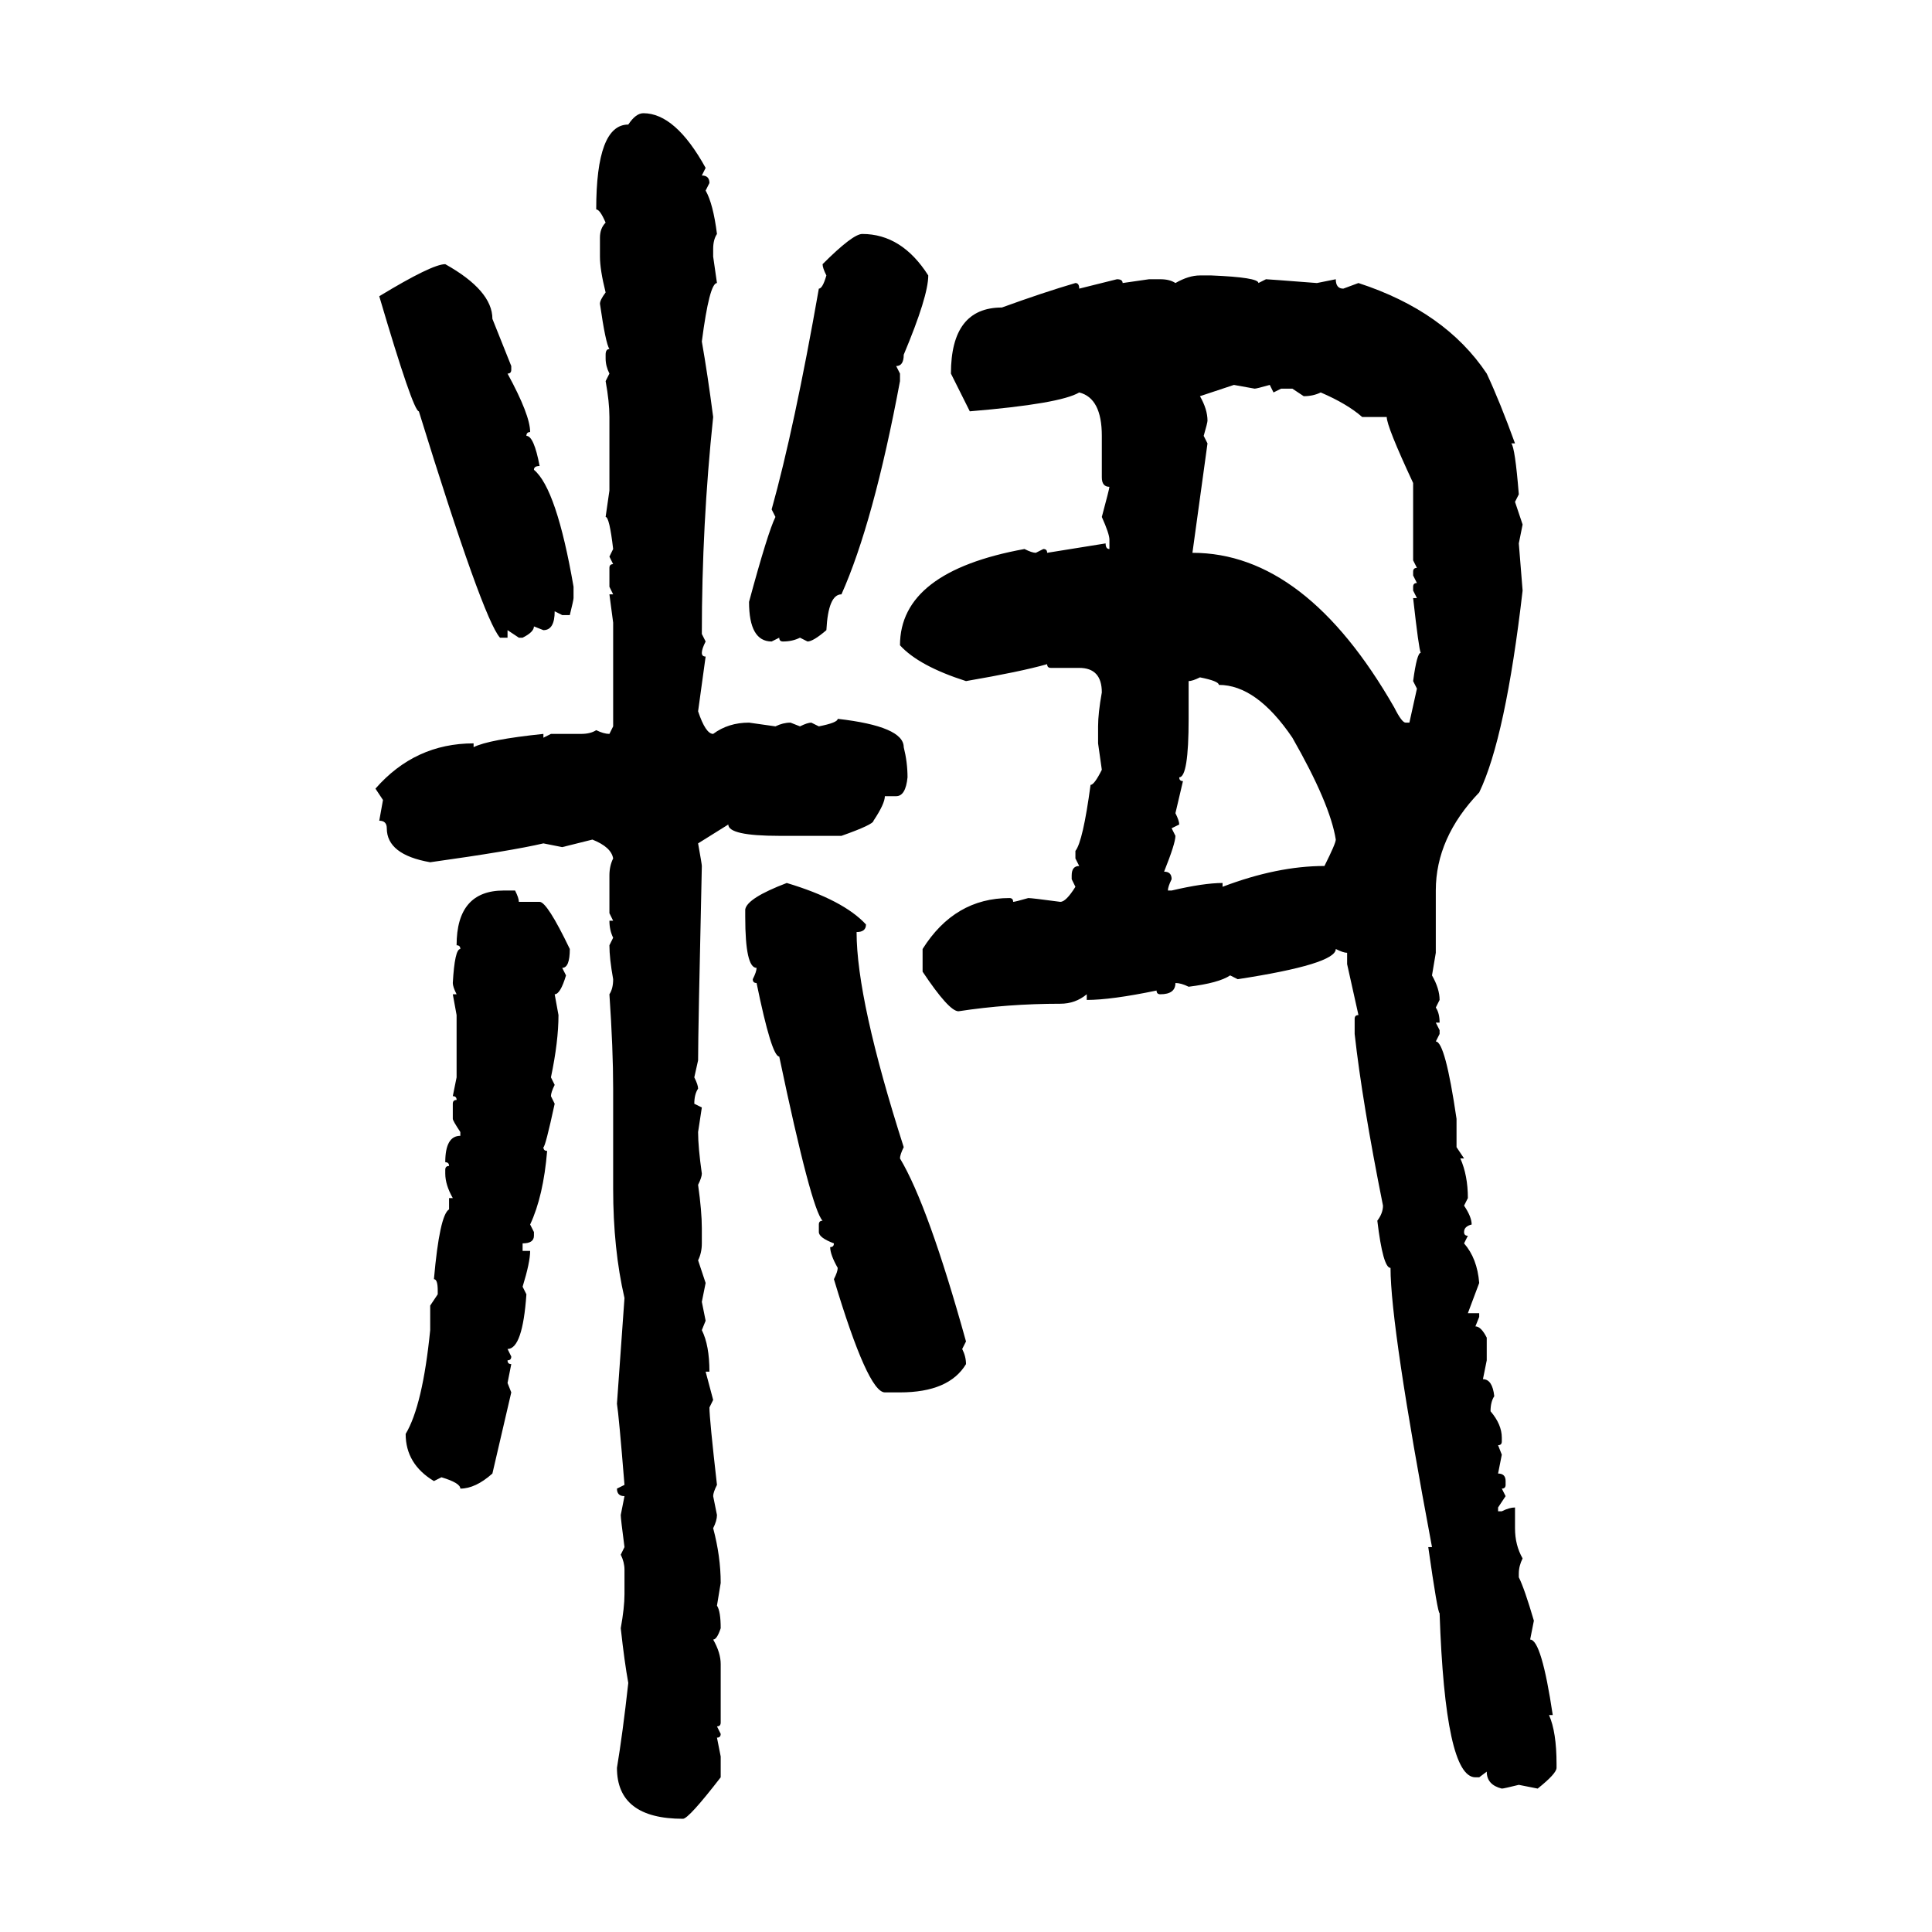 <svg xmlns="http://www.w3.org/2000/svg" xmlns:xlink="http://www.w3.org/1999/xlink" width="300" height="300"><path d="M99.90 17.58L99.90 17.58Q104.88 17.58 109.57 26.07L109.57 26.07L108.98 27.25Q110.16 27.25 110.16 28.42L110.16 28.42L109.57 29.59Q110.74 31.64 111.33 36.33L111.33 36.33Q110.74 37.21 110.74 38.67L110.74 38.67L110.74 39.84L111.33 43.95Q110.16 43.95 108.98 53.03L108.98 53.03Q109.86 58.01 110.74 64.75L110.74 64.75Q108.98 81.45 108.98 98.44L108.98 98.44L109.57 99.61Q108.98 100.78 108.98 101.37L108.98 101.37Q108.98 101.95 109.57 101.95L109.57 101.95L108.40 110.45Q109.57 113.96 110.74 113.96L110.74 113.96Q113.09 112.21 116.31 112.21L116.31 112.21L120.41 112.79Q121.58 112.21 122.75 112.21L122.75 112.21L124.22 112.79Q125.39 112.21 125.98 112.21L125.98 112.21L127.15 112.79Q130.08 112.21 130.08 111.62L130.08 111.62Q140.33 112.79 140.33 116.02L140.33 116.02Q140.92 118.36 140.92 120.70L140.92 120.70Q140.63 123.63 139.16 123.63L139.16 123.63L137.40 123.63Q137.40 124.80 135.64 127.44L135.64 127.44Q135.64 128.03 130.66 129.79L130.66 129.79L121.00 129.79Q113.09 129.79 113.09 128.03L113.09 128.03L108.40 130.96Q108.98 134.18 108.98 134.47L108.98 134.47Q108.40 160.25 108.40 164.65L108.40 164.65L107.81 167.29Q108.40 168.46 108.40 169.04L108.40 169.04Q107.81 169.92 107.81 171.39L107.81 171.39L108.98 171.97L108.40 175.78Q108.40 178.13 108.98 182.23L108.98 182.23Q108.98 182.81 108.40 183.98L108.40 183.98Q108.98 188.09 108.98 190.72L108.98 190.72L108.98 193.07Q108.98 194.53 108.40 195.70L108.40 195.70L109.57 199.22L108.98 202.15L109.57 205.08L108.98 206.54Q110.16 208.89 110.16 212.99L110.16 212.99L109.57 212.99L110.74 217.38L110.16 218.55Q110.16 220.31 111.33 230.57L111.33 230.57Q110.74 231.74 110.74 232.32L110.74 232.32L111.33 235.25Q111.33 236.13 110.74 237.30L110.74 237.30Q111.91 241.70 111.91 245.80L111.91 245.80L111.33 249.32Q111.91 250.20 111.91 252.83L111.91 252.83Q111.33 254.59 110.74 254.59L110.74 254.59Q111.91 256.64 111.91 258.40L111.91 258.40L111.91 267.48Q111.91 268.07 111.33 268.07L111.33 268.07L111.91 269.24Q111.91 269.82 111.33 269.82L111.33 269.82L111.91 272.75L111.91 275.98Q106.93 282.42 106.05 282.42L106.05 282.42Q95.80 282.42 95.80 274.51L95.80 274.51Q96.68 269.24 97.56 261.33L97.56 261.33Q96.97 258.11 96.39 252.83L96.39 252.83Q96.97 249.61 96.97 247.56L96.97 247.56L96.97 243.75Q96.97 242.58 96.39 241.41L96.39 241.41L96.97 240.23Q96.39 235.84 96.39 235.25L96.39 235.25L96.97 232.32Q95.80 232.32 95.80 231.15L95.80 231.15L96.97 230.57Q96.09 219.73 95.80 217.97L95.80 217.97L96.97 201.56Q95.21 193.95 95.21 184.57L95.21 184.57L95.21 169.04Q95.21 162.89 94.63 154.39L94.63 154.39Q95.21 153.52 95.21 152.05L95.21 152.05Q94.63 148.83 94.63 146.78L94.63 146.78L95.21 145.61Q94.63 144.43 94.63 142.97L94.63 142.97L95.21 142.97L94.63 141.80L94.63 135.94Q94.63 134.47 95.21 133.30L95.21 133.30Q94.92 131.54 91.99 130.37L91.99 130.37L87.30 131.54L84.38 130.96Q79.39 132.13 66.80 133.89L66.80 133.89Q60.06 132.71 60.06 128.61L60.06 128.61Q60.06 127.44 58.89 127.44L58.89 127.44L59.47 124.22L58.30 122.46Q64.45 115.43 73.54 115.43L73.54 115.43L73.54 116.02Q75.88 114.84 84.38 113.96L84.38 113.96L84.38 114.55L85.55 113.96L90.23 113.96Q91.70 113.96 92.58 113.38L92.58 113.38Q93.75 113.96 94.63 113.96L94.63 113.96L95.21 112.79L95.21 96.68L94.63 92.29L95.21 92.29L94.63 91.11L94.63 88.18Q94.63 87.60 95.21 87.60L95.21 87.60L94.63 86.43L95.21 85.25Q94.63 80.27 94.04 80.27L94.04 80.27L94.63 76.17L94.63 64.75Q94.63 62.40 94.04 59.18L94.04 59.18L94.63 58.01Q94.04 56.84 94.04 55.66L94.04 55.66L94.04 55.08Q94.04 54.20 94.63 54.20L94.63 54.20Q94.04 53.32 93.16 47.17L93.16 47.17Q93.16 46.58 94.04 45.41L94.04 45.41Q93.16 41.89 93.16 39.84L93.16 39.84L93.16 36.91Q93.16 35.45 94.04 34.57L94.04 34.57Q93.16 32.52 92.58 32.52L92.58 32.52Q92.58 19.34 97.56 19.34L97.56 19.34Q98.73 17.58 99.90 17.58ZM133.89 36.33L133.89 36.33Q140.04 36.33 144.14 42.77L144.14 42.77Q144.14 46.00 140.33 55.08L140.33 55.08Q140.33 56.84 139.16 56.84L139.16 56.84L139.75 58.01L139.75 59.18Q135.64 81.15 130.66 92.29L130.66 92.29Q128.61 92.29 128.32 97.85L128.32 97.85Q126.27 99.61 125.39 99.61L125.39 99.61L124.22 99.02Q123.05 99.61 121.58 99.61L121.58 99.61Q121.00 99.61 121.00 99.02L121.00 99.02L119.82 99.61Q116.31 99.61 116.31 93.46L116.31 93.46Q119.24 82.62 120.41 80.27L120.41 80.27L119.82 79.10Q123.34 66.50 127.15 44.82L127.15 44.82Q127.73 44.82 128.32 42.77L128.32 42.77Q127.73 41.60 127.73 41.02L127.73 41.02Q132.42 36.33 133.89 36.33ZM69.14 41.02L69.14 41.02Q76.46 45.12 76.46 49.51L76.46 49.51L79.39 56.84L79.39 57.42Q79.39 58.01 78.81 58.01L78.81 58.01Q82.32 64.45 82.32 67.09L82.32 67.09Q81.74 67.09 81.74 67.68L81.74 67.68Q82.91 67.68 83.79 72.36L83.79 72.36Q82.91 72.36 82.91 72.95L82.91 72.95Q86.43 75.88 89.06 91.11L89.06 91.11L89.06 92.87Q89.06 93.16 88.48 95.51L88.48 95.51L87.30 95.51L86.13 94.92Q86.13 97.85 84.38 97.85L84.38 97.85L82.91 97.27Q82.91 98.14 81.15 99.02L81.15 99.02L80.57 99.02L78.81 97.85L78.81 99.02L77.64 99.02Q75 96.09 65.04 63.87L65.04 63.87Q64.16 63.87 58.89 46.00L58.89 46.00Q67.09 41.02 69.14 41.02ZM186.33 42.77L186.33 42.77L188.09 42.77Q195.41 43.07 195.41 43.95L195.41 43.95L196.58 43.36Q196.88 43.36 204.49 43.95L204.49 43.95L207.42 43.36Q207.42 44.82 208.59 44.82L208.59 44.82L210.94 43.95Q224.41 48.34 230.86 58.01L230.86 58.01Q232.91 62.40 235.25 68.85L235.25 68.85L234.67 68.85Q235.25 69.43 235.84 76.76L235.84 76.76L235.25 77.93L236.43 81.45L235.84 84.38L236.43 91.70Q233.79 114.55 229.69 123.05L229.69 123.05Q222.95 130.08 222.95 138.28L222.95 138.28L222.95 147.95L222.36 151.46Q223.54 153.52 223.54 155.27L223.54 155.27L222.95 156.45Q223.54 157.32 223.54 158.79L223.54 158.79L222.95 158.79L223.54 159.96L223.54 160.55L222.95 161.72Q224.41 161.72 226.17 173.73L226.17 173.73L226.17 178.13L227.34 179.88L226.76 179.88Q227.93 182.52 227.93 186.04L227.93 186.04L227.34 187.21Q228.52 188.96 228.52 190.14L228.52 190.14Q227.34 190.43 227.34 191.31L227.34 191.31Q227.34 191.89 227.93 191.89L227.93 191.89L227.34 193.07Q229.39 195.41 229.69 199.22L229.69 199.22L227.93 203.91L229.69 203.91L229.69 204.49L229.10 205.96Q229.98 205.96 230.86 207.71L230.86 207.71L230.86 211.23L230.27 214.16Q231.74 214.16 232.03 216.80L232.03 216.80Q231.45 217.68 231.45 219.14L231.45 219.14Q233.20 221.19 233.20 223.24L233.20 223.24L233.20 223.83Q233.20 224.41 232.62 224.41L232.62 224.41L233.20 225.88L232.62 228.81Q233.79 228.81 233.79 229.98L233.79 229.98L233.79 230.57Q233.79 231.15 233.20 231.15L233.20 231.15L233.79 232.32L232.62 234.08L232.62 234.67L233.20 234.67Q234.38 234.08 235.25 234.08L235.25 234.08L235.25 237.30Q235.25 239.94 236.43 241.99L236.43 241.99Q235.84 243.16 235.84 244.34L235.84 244.34L235.84 244.92Q236.72 246.68 238.18 251.66L238.18 251.66L237.60 254.59Q239.36 254.59 241.11 266.31L241.11 266.31L240.53 266.31Q241.70 268.95 241.70 273.93L241.70 273.93L241.70 274.51Q241.70 275.39 238.77 277.73L238.77 277.73L235.84 277.15Q233.50 277.73 233.20 277.73L233.20 277.73Q230.86 277.15 230.86 275.10L230.86 275.10L229.69 275.98L229.10 275.98Q224.41 275.98 223.54 250.49L223.54 250.49Q223.24 250.49 221.78 240.23L221.78 240.23L222.36 240.23Q215.92 205.96 215.92 196.88L215.92 196.88Q214.75 196.88 213.87 189.55L213.87 189.55Q214.75 188.38 214.75 187.21L214.75 187.21Q211.52 171.09 210.35 160.55L210.35 160.55L210.35 158.20Q210.35 157.62 210.94 157.62L210.94 157.62L209.18 149.71L209.18 147.95Q208.59 147.95 207.42 147.36L207.42 147.36Q207.42 149.71 192.19 152.05L192.19 152.05L191.02 151.46Q189.26 152.64 184.57 153.22L184.57 153.22Q183.40 152.64 182.52 152.64L182.52 152.64Q182.52 154.39 180.18 154.39L180.18 154.39Q179.59 154.39 179.59 153.81L179.59 153.81Q172.56 155.27 168.75 155.27L168.75 155.27L168.75 154.39Q166.99 155.86 164.65 155.86L164.65 155.86Q156.45 155.86 148.83 157.03L148.83 157.03Q147.36 157.03 143.26 150.88L143.26 150.88L143.26 147.36Q148.24 139.45 156.74 139.45L156.74 139.45Q157.32 139.45 157.32 140.04L157.32 140.04Q157.62 140.04 159.67 139.45L159.67 139.45Q160.25 139.45 164.65 140.04L164.65 140.04Q165.53 140.04 166.99 137.70L166.99 137.70L166.41 136.52L166.41 135.94Q166.41 134.47 167.58 134.47L167.58 134.47L166.99 133.30L166.99 132.13Q168.16 130.66 169.34 121.88L169.34 121.88Q169.92 121.88 171.09 119.53L171.09 119.53L170.51 115.43L170.51 112.79Q170.51 110.74 171.09 107.52L171.09 107.52Q171.09 103.71 167.58 103.71L167.58 103.71L163.18 103.71Q162.60 103.71 162.60 103.13L162.60 103.13Q158.50 104.30 150 105.76L150 105.76Q142.68 103.42 139.75 100.20L139.75 100.20Q139.75 88.77 159.08 85.25L159.08 85.25Q160.25 85.84 160.84 85.84L160.84 85.84L162.01 85.25Q162.60 85.25 162.60 85.84L162.60 85.84L171.68 84.38Q171.68 85.25 172.27 85.25L172.27 85.25L172.27 83.79Q172.27 82.91 171.09 80.27L171.09 80.27Q172.27 75.88 172.27 75.59L172.27 75.59Q171.09 75.59 171.09 74.12L171.09 74.12L171.09 67.68Q171.09 61.82 167.58 60.94L167.58 60.94Q164.65 62.70 150.59 63.87L150.59 63.87L147.66 58.01Q147.66 47.75 155.57 47.75L155.57 47.75Q162.01 45.41 166.99 43.95L166.99 43.95Q167.58 43.95 167.58 44.82L167.58 44.82L173.44 43.36Q174.32 43.36 174.32 43.95L174.32 43.95L178.42 43.36L180.18 43.36Q181.64 43.36 182.52 43.95L182.52 43.95Q184.57 42.77 186.33 42.77ZM191.60 59.77L186.33 61.52Q187.50 63.57 187.50 65.33L187.50 65.33Q187.50 65.63 186.91 67.68L186.91 67.68L187.50 68.85L185.16 85.84Q202.73 85.84 216.50 109.86L216.50 109.86Q217.68 112.21 218.26 112.21L218.26 112.21L218.85 112.21L220.02 106.93L219.43 105.76Q220.02 101.37 220.61 101.37L220.61 101.37Q220.31 100.78 219.43 92.87L219.43 92.87L220.02 92.87L219.43 91.70L219.43 91.11Q219.43 90.53 220.02 90.53L220.02 90.53L219.43 89.36L219.43 88.77Q219.43 88.18 220.02 88.18L220.02 88.18L219.43 87.01L219.43 75Q215.33 66.21 215.33 64.75L215.33 64.75L211.52 64.75Q209.18 62.70 205.08 60.94L205.08 60.94Q203.91 61.52 202.44 61.52L202.44 61.52L200.68 60.35L198.93 60.35L197.75 60.94L197.17 59.77Q195.12 60.35 194.82 60.35L194.82 60.35L191.60 59.77ZM184.57 105.76L184.57 105.76L184.57 111.62Q184.57 120.70 183.11 120.70L183.11 120.70Q183.11 121.29 183.69 121.29L183.69 121.29L182.52 126.27Q183.11 127.44 183.11 128.03L183.11 128.03L181.93 128.61L182.52 129.79Q182.52 130.96 180.76 135.35L180.76 135.35Q181.93 135.35 181.93 136.52L181.93 136.52Q181.35 137.70 181.35 138.28L181.35 138.28L181.93 138.28Q186.91 137.11 189.84 137.11L189.84 137.11L189.84 137.70Q198.34 134.47 205.66 134.47L205.66 134.47Q207.42 130.96 207.42 130.37L207.42 130.37Q206.54 124.80 200.68 114.55L200.68 114.55Q195.12 106.35 189.26 106.35L189.26 106.35Q189.26 105.76 186.33 105.18L186.33 105.18Q185.16 105.76 184.57 105.76ZM122.17 137.11L122.17 137.11Q130.96 139.75 134.47 143.55L134.47 143.55Q134.47 144.73 133.01 144.73L133.01 144.73Q133.01 155.27 140.33 178.13L140.33 178.13Q139.75 179.30 139.75 179.88L139.75 179.88Q144.14 187.21 150 208.30L150 208.30L149.41 209.47Q150 210.64 150 211.82L150 211.82Q147.36 216.21 139.75 216.21L139.75 216.21L137.40 216.21Q134.77 216.21 129.49 198.63L129.49 198.63Q130.08 197.46 130.08 196.88L130.08 196.88Q128.91 194.82 128.91 193.65L128.91 193.65Q129.49 193.65 129.49 193.07L129.49 193.07Q127.15 192.19 127.15 191.31L127.15 191.31L127.15 190.14Q127.15 189.55 127.73 189.55L127.73 189.55Q125.98 187.79 121.00 164.06L121.00 164.06Q119.82 164.06 117.48 152.64L117.48 152.64Q116.89 152.64 116.89 152.05L116.89 152.05Q117.48 150.88 117.48 150.29L117.48 150.29Q115.72 150.29 115.72 142.38L115.72 142.38L115.72 141.21Q116.02 139.45 122.17 137.11ZM78.22 138.28L79.98 138.28Q80.57 139.45 80.57 140.04L80.57 140.04L83.79 140.04Q84.96 140.04 88.48 147.36L88.48 147.36Q88.48 150.29 87.30 150.29L87.30 150.29L87.89 151.46Q87.01 154.39 86.13 154.39L86.13 154.39L86.72 157.62Q86.72 161.72 85.55 167.29L85.55 167.29L86.13 168.46Q85.55 169.63 85.55 170.21L85.55 170.21L86.13 171.39Q84.67 178.13 84.38 178.13L84.38 178.13Q84.38 178.71 84.96 178.71L84.96 178.71Q84.38 185.74 82.32 190.14L82.32 190.14L82.91 191.31L82.91 191.89Q82.91 193.07 81.15 193.07L81.15 193.07L81.15 194.24L82.32 194.24Q82.32 196.00 81.15 199.80L81.15 199.80L81.74 200.98Q81.15 209.47 78.81 209.47L78.81 209.47L79.39 210.64Q79.39 211.23 78.81 211.23L78.81 211.23Q78.81 211.82 79.39 211.82L79.39 211.82L78.81 214.75L79.39 216.21L76.46 228.81Q73.83 231.15 71.48 231.15L71.48 231.15Q71.48 230.27 68.55 229.39L68.55 229.39L67.38 229.98Q62.99 227.34 62.99 222.66L62.99 222.66Q65.63 218.26 66.80 206.54L66.80 206.54L66.80 202.73L67.97 200.98L67.97 200.39Q67.97 198.63 67.38 198.63L67.38 198.63Q68.26 188.67 69.73 187.79L69.73 187.79L69.73 186.04L70.31 186.04Q69.14 183.98 69.14 182.23L69.14 182.23L69.14 181.64Q69.14 181.05 69.73 181.05L69.73 181.05Q69.73 180.47 69.14 180.47L69.14 180.47Q69.14 176.37 71.48 176.37L71.48 176.37L71.48 175.78Q70.31 174.02 70.31 173.73L70.31 173.73L70.31 171.39Q70.31 170.80 70.90 170.80L70.90 170.80Q70.90 170.21 70.31 170.21L70.31 170.21L70.90 167.29L70.90 157.62L70.31 154.39L70.90 154.39Q70.31 153.22 70.31 152.64L70.31 152.64Q70.61 147.36 71.48 147.36L71.48 147.36Q71.48 146.78 70.90 146.78L70.90 146.78Q70.90 138.28 78.22 138.28L78.22 138.28Z"/></svg>